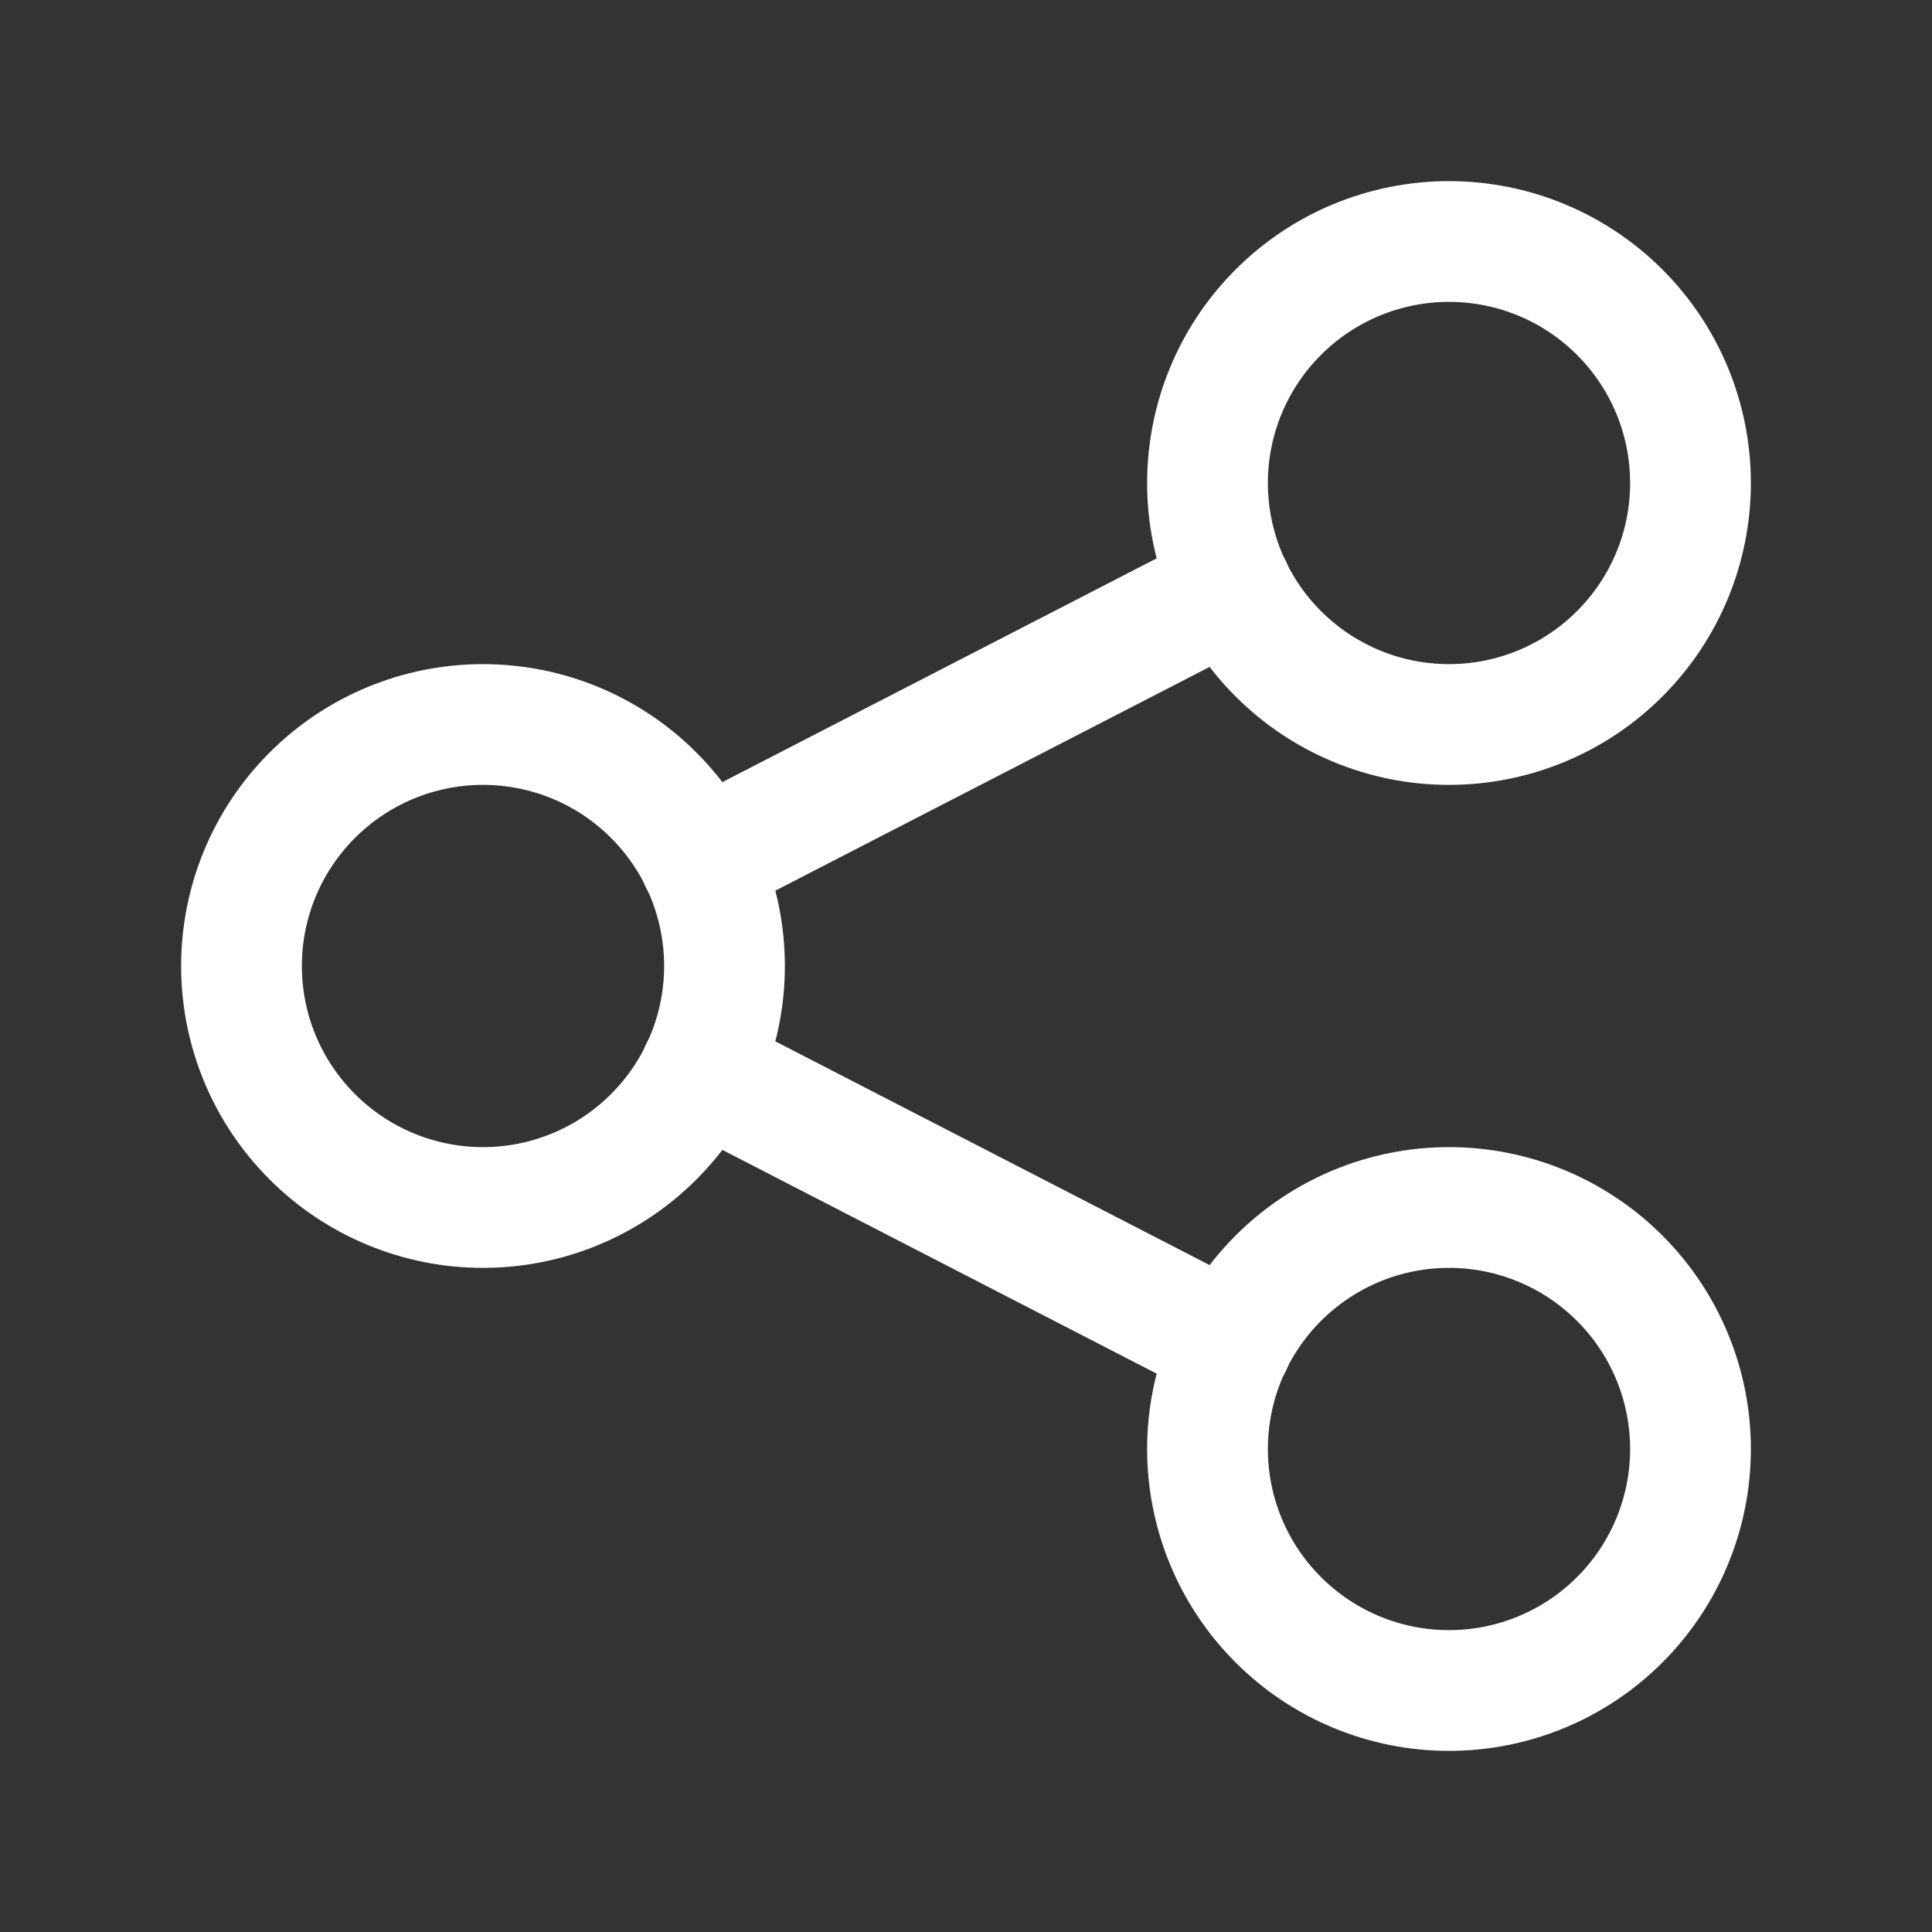 <svg viewBox="0 0 32 32" fill="none" xmlns="http://www.w3.org/2000/svg">
				<rect x="0" y="0" width="32" height="32" fill="#333333" stroke="none"/>
				<g clip-path="url(#clip0_6086_78019)">
					<path d="M4 16C4 17.061 4.421 18.078 5.172 18.828C5.922 19.579 6.939 20 8 20C9.061 20 10.078 19.579 10.828 18.828C11.579 18.078 12 17.061 12 16C12 14.939 11.579 13.922 10.828 13.172C10.078 12.421 9.061 12 8 12C6.939 12 5.922 12.421 5.172 13.172C4.421 13.922 4 14.939 4 16Z" stroke="white" stroke-width="2" stroke-linecap="round" stroke-linejoin="round" />
					<path d="M20 8C20 9.061 20.421 10.078 21.172 10.828C21.922 11.579 22.939 12 24 12C25.061 12 26.078 11.579 26.828 10.828C27.579 10.078 28 9.061 28 8C28 6.939 27.579 5.922 26.828 5.172C26.078 4.421 25.061 4 24 4C22.939 4 21.922 4.421 21.172 5.172C20.421 5.922 20 6.939 20 8Z" stroke="white" stroke-width="2" stroke-linecap="round" stroke-linejoin="round" />
					<path d="M20 24C20 25.061 20.421 26.078 21.172 26.828C21.922 27.579 22.939 28 24 28C25.061 28 26.078 27.579 26.828 26.828C27.579 26.078 28 25.061 28 24C28 22.939 27.579 21.922 26.828 21.172C26.078 20.421 25.061 20 24 20C22.939 20 21.922 20.421 21.172 21.172C20.421 21.922 20 22.939 20 24Z" stroke="white" stroke-width="2" stroke-linecap="round" stroke-linejoin="round" />
					<path d="M11.6 14.267L20.4 9.733" stroke="white" stroke-width="2" stroke-linecap="round" stroke-linejoin="round" />
					<path d="M11.6 17.733L20.4 22.267" stroke="white" stroke-width="2" stroke-linecap="round" stroke-linejoin="round" />
				</g>
				<defs>
					<clipPath id="clip0_6086_78019">
						<rect width="32" height="32" 
							fill="white" />
					</clipPath>
				</defs>
			</svg>